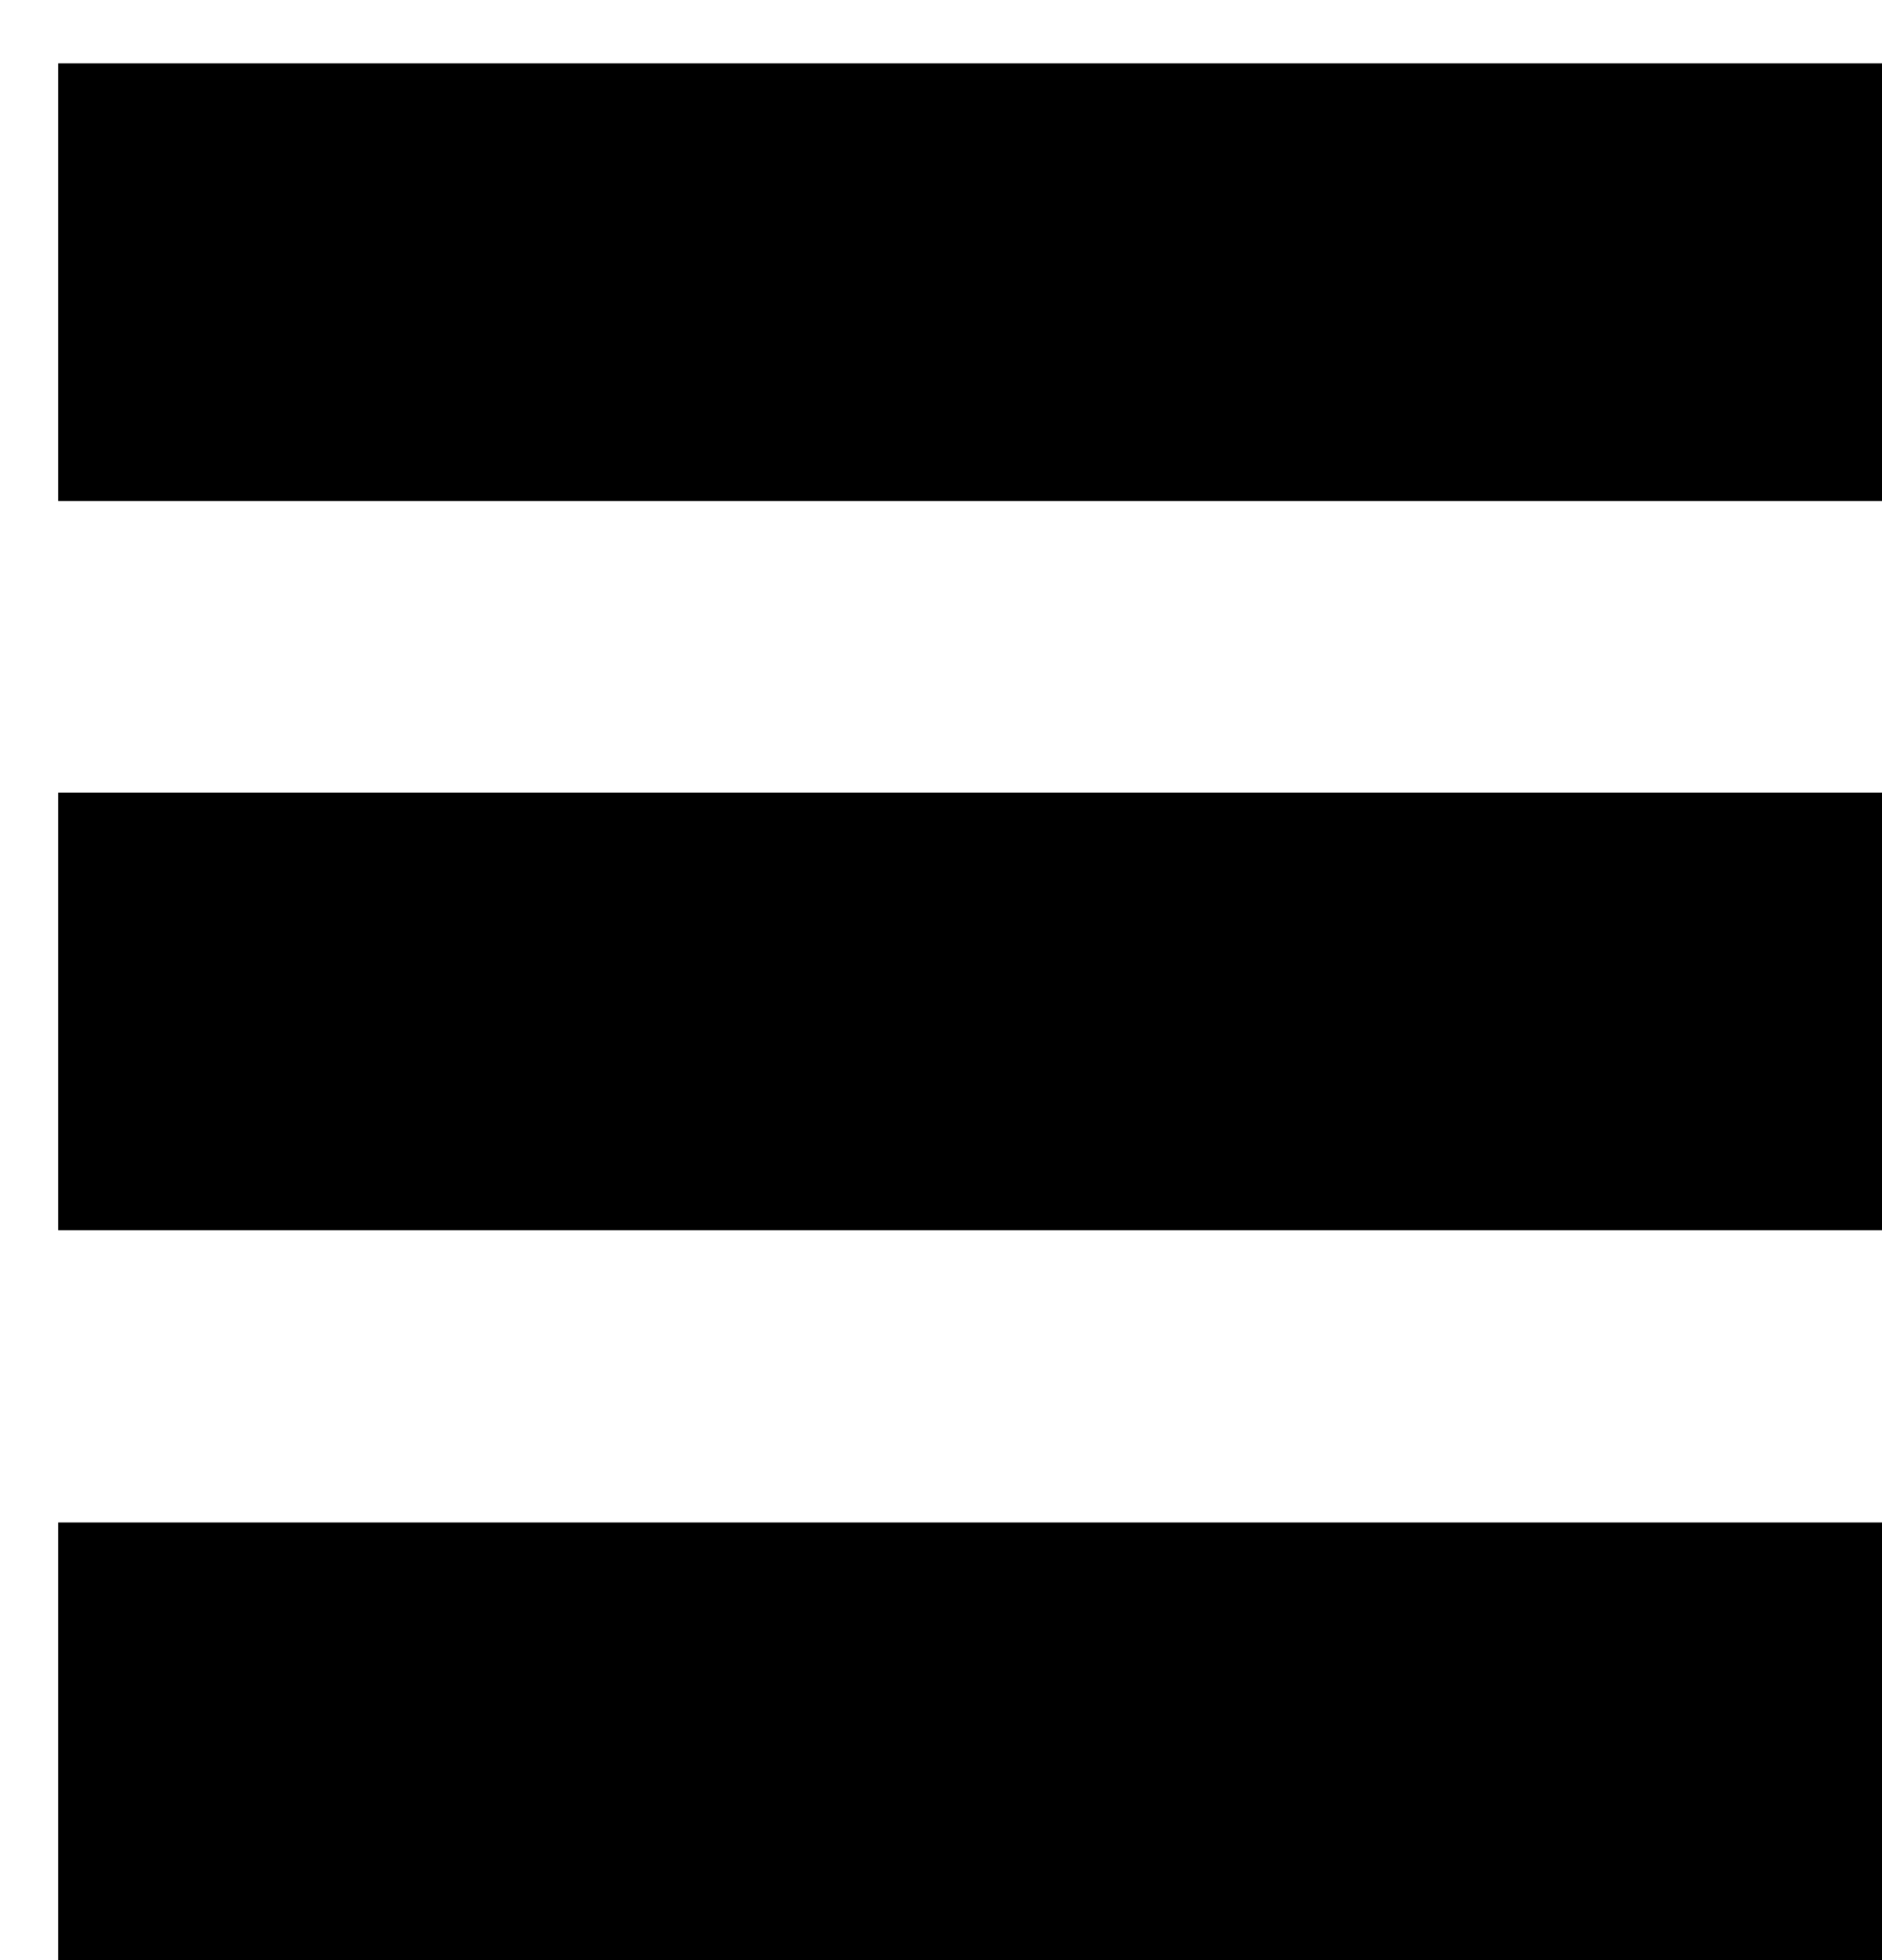 <svg width="24" height="25" viewBox="0 0 24 25" fill="none" xmlns="http://www.w3.org/2000/svg">
<rect x="0.742" y="0.808" width="23.258" height="5.582" fill="black"/>
<rect x="0.742" y="10.109" width="23.258" height="5.582" fill="black"/>
<rect x="0.742" y="19.418" width="23.258" height="5.582" fill="black"/>
</svg>
